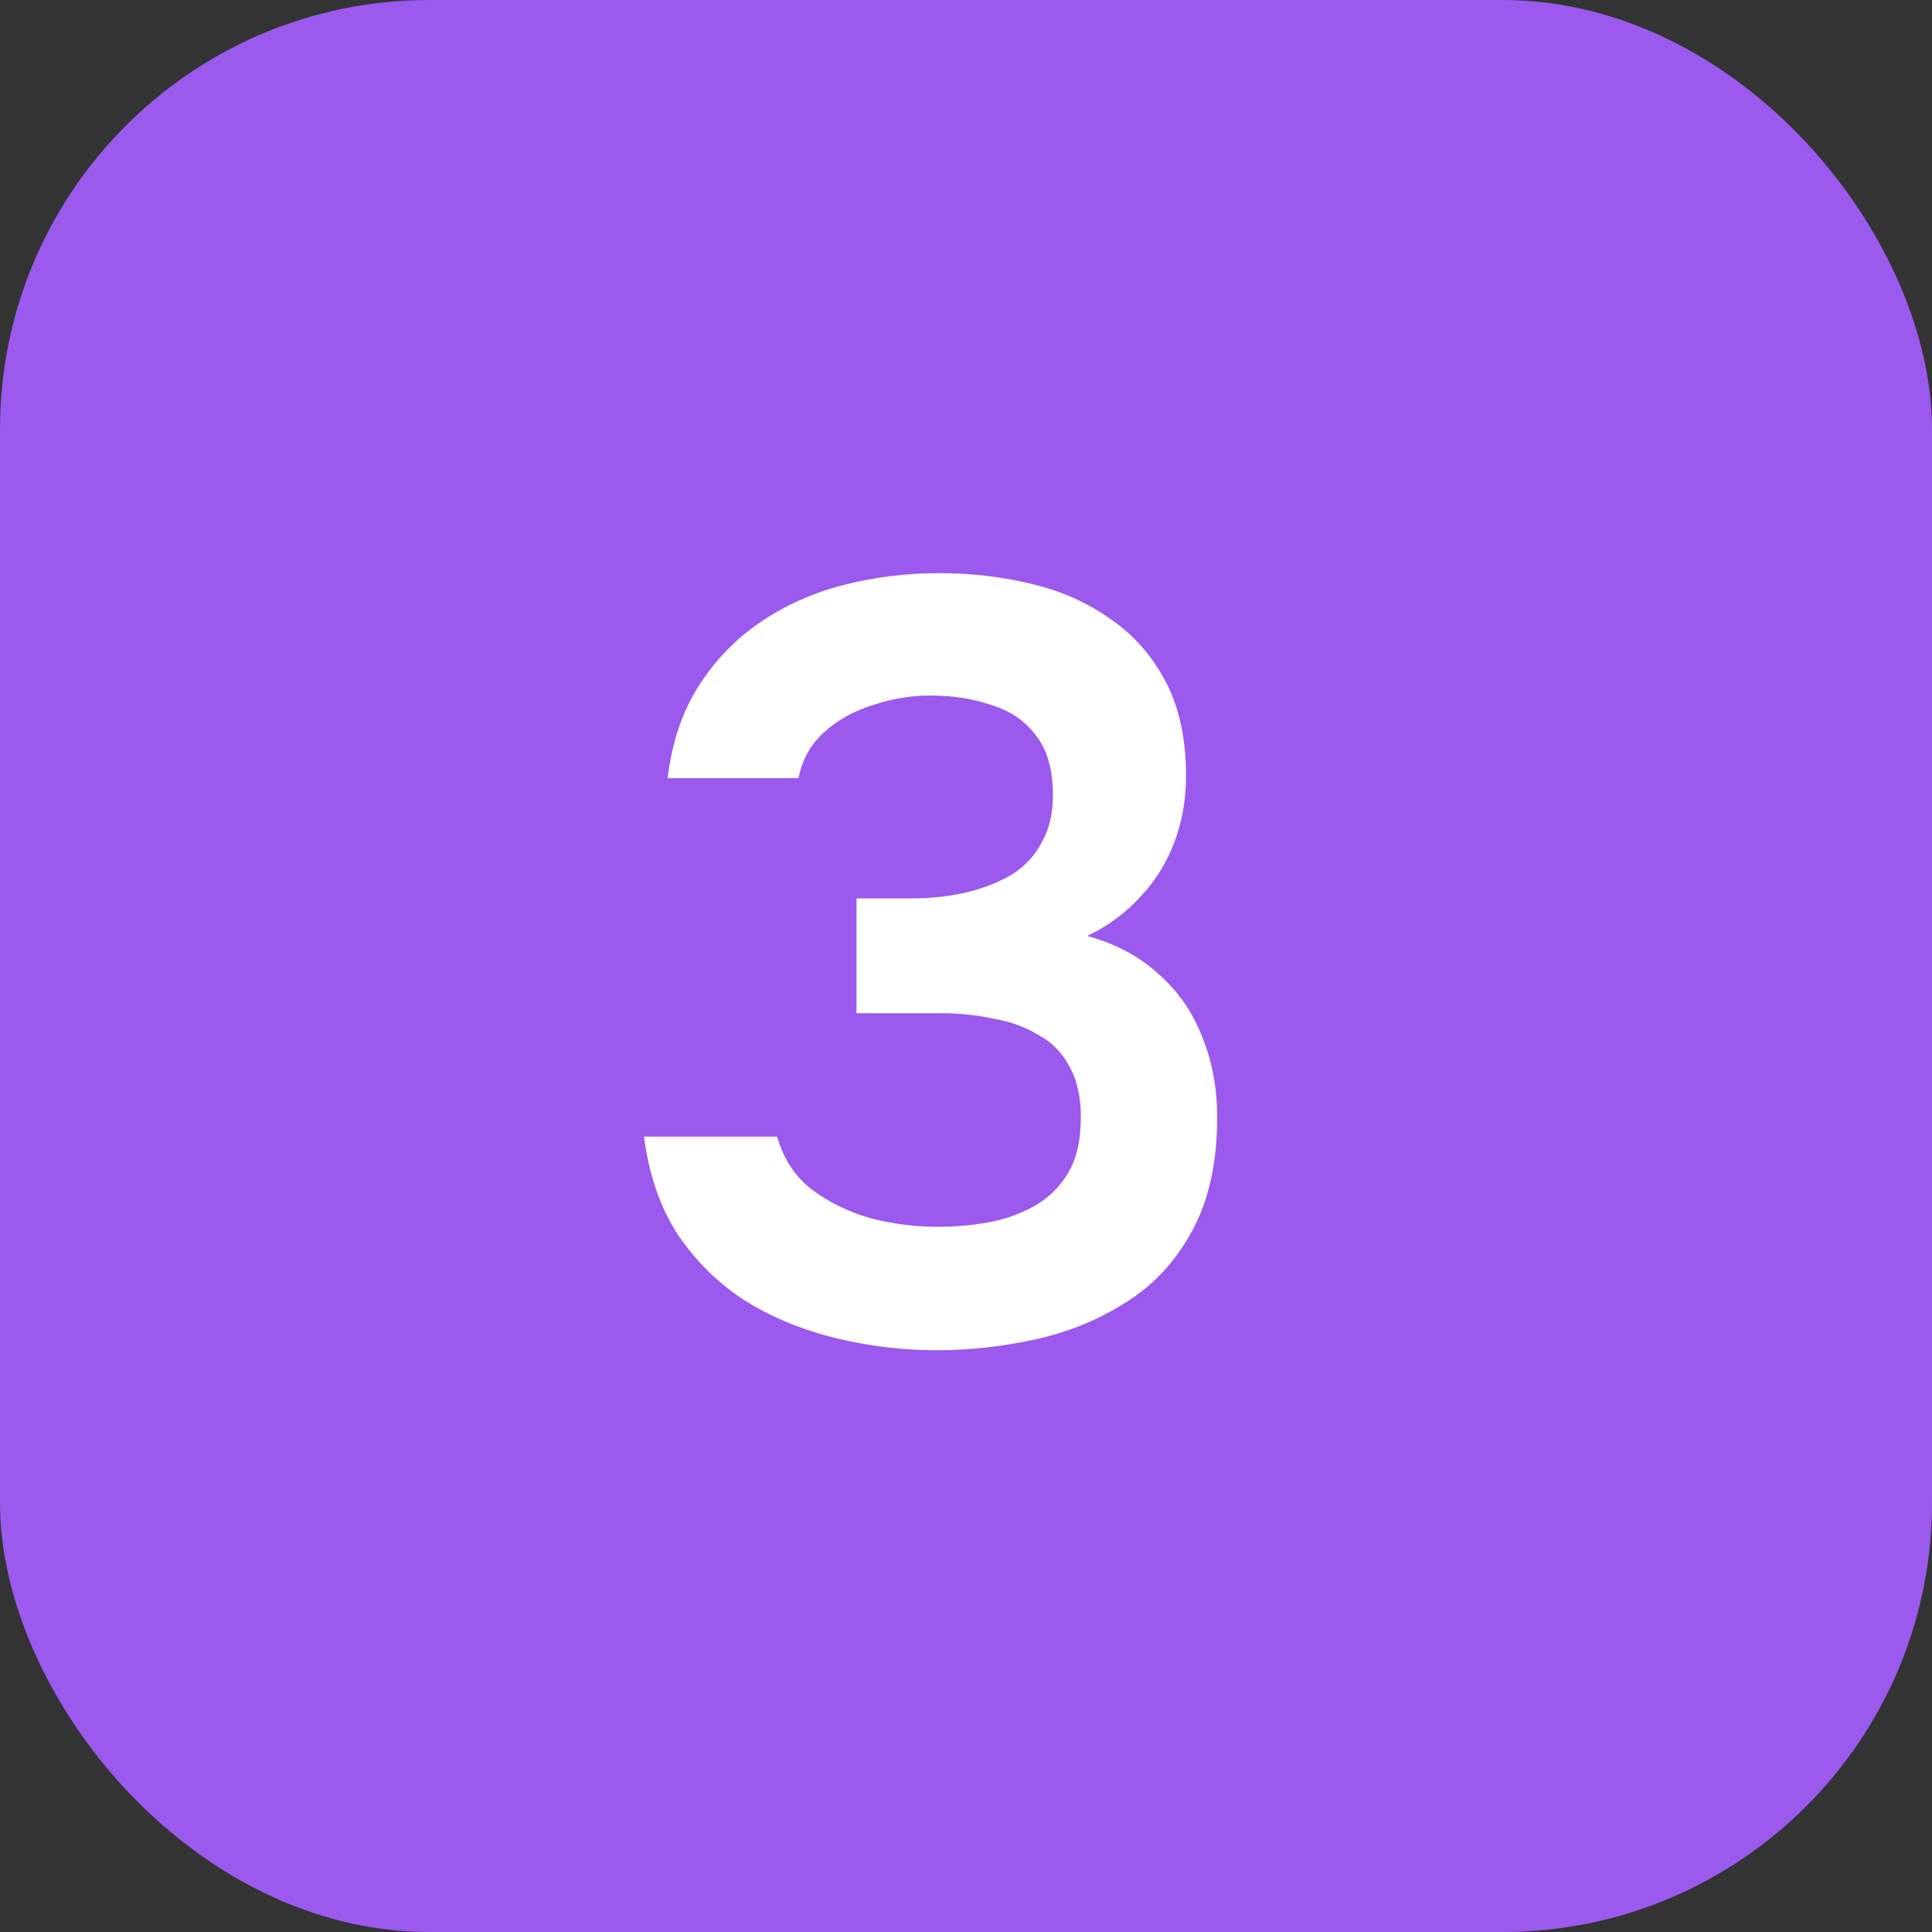 <?xml version="1.0" encoding="UTF-8"?> <svg xmlns="http://www.w3.org/2000/svg" width="36" height="36" viewBox="0 0 36 36" fill="none"><rect x="0" y="0" width="36" height="36" fill="#333333" stroke="none"/><rect width="36" height="36" rx="8" fill="#9B59EE"></rect><path d="M17.46 25.16C16.833 25.16 16.213 25.087 15.6 24.94C14.987 24.793 14.427 24.567 13.92 24.26C13.413 23.94 12.987 23.527 12.64 23.02C12.307 22.513 12.093 21.9 12 21.18H14.48C14.6 21.593 14.813 21.92 15.12 22.16C15.44 22.4 15.807 22.58 16.22 22.7C16.633 22.807 17.053 22.86 17.48 22.86C17.787 22.86 18.093 22.833 18.4 22.78C18.707 22.727 18.993 22.627 19.26 22.48C19.527 22.333 19.74 22.127 19.9 21.86C20.06 21.593 20.14 21.247 20.14 20.82C20.14 20.433 20.067 20.113 19.92 19.86C19.787 19.607 19.593 19.413 19.34 19.28C19.1 19.133 18.82 19.033 18.5 18.98C18.193 18.913 17.867 18.88 17.52 18.88H15.96V16.74H16.98C17.367 16.74 17.72 16.7 18.04 16.62C18.36 16.54 18.64 16.427 18.88 16.28C19.12 16.12 19.3 15.92 19.42 15.68C19.553 15.44 19.62 15.153 19.62 14.82C19.62 14.34 19.513 13.967 19.3 13.7C19.1 13.433 18.827 13.247 18.48 13.14C18.133 13.02 17.753 12.96 17.34 12.96C16.967 12.96 16.607 13.02 16.26 13.14C15.913 13.247 15.613 13.413 15.36 13.64C15.107 13.867 14.947 14.153 14.88 14.5H12.44C12.52 13.833 12.713 13.26 13.02 12.78C13.327 12.3 13.707 11.907 14.16 11.6C14.627 11.28 15.147 11.047 15.72 10.9C16.293 10.753 16.887 10.68 17.5 10.68C18.1 10.68 18.673 10.747 19.22 10.88C19.78 11.013 20.273 11.233 20.7 11.54C21.127 11.833 21.467 12.22 21.72 12.7C21.973 13.18 22.1 13.767 22.1 14.46C22.1 14.9 22.027 15.313 21.88 15.7C21.733 16.087 21.52 16.427 21.24 16.72C20.973 17.013 20.647 17.253 20.26 17.44C20.793 17.587 21.24 17.827 21.6 18.16C21.96 18.48 22.227 18.867 22.4 19.32C22.587 19.773 22.68 20.273 22.68 20.82C22.68 21.673 22.52 22.387 22.2 22.96C21.893 23.52 21.48 23.96 20.96 24.28C20.453 24.6 19.893 24.827 19.28 24.96C18.667 25.093 18.06 25.16 17.46 25.16Z" fill="white"></path></svg> 